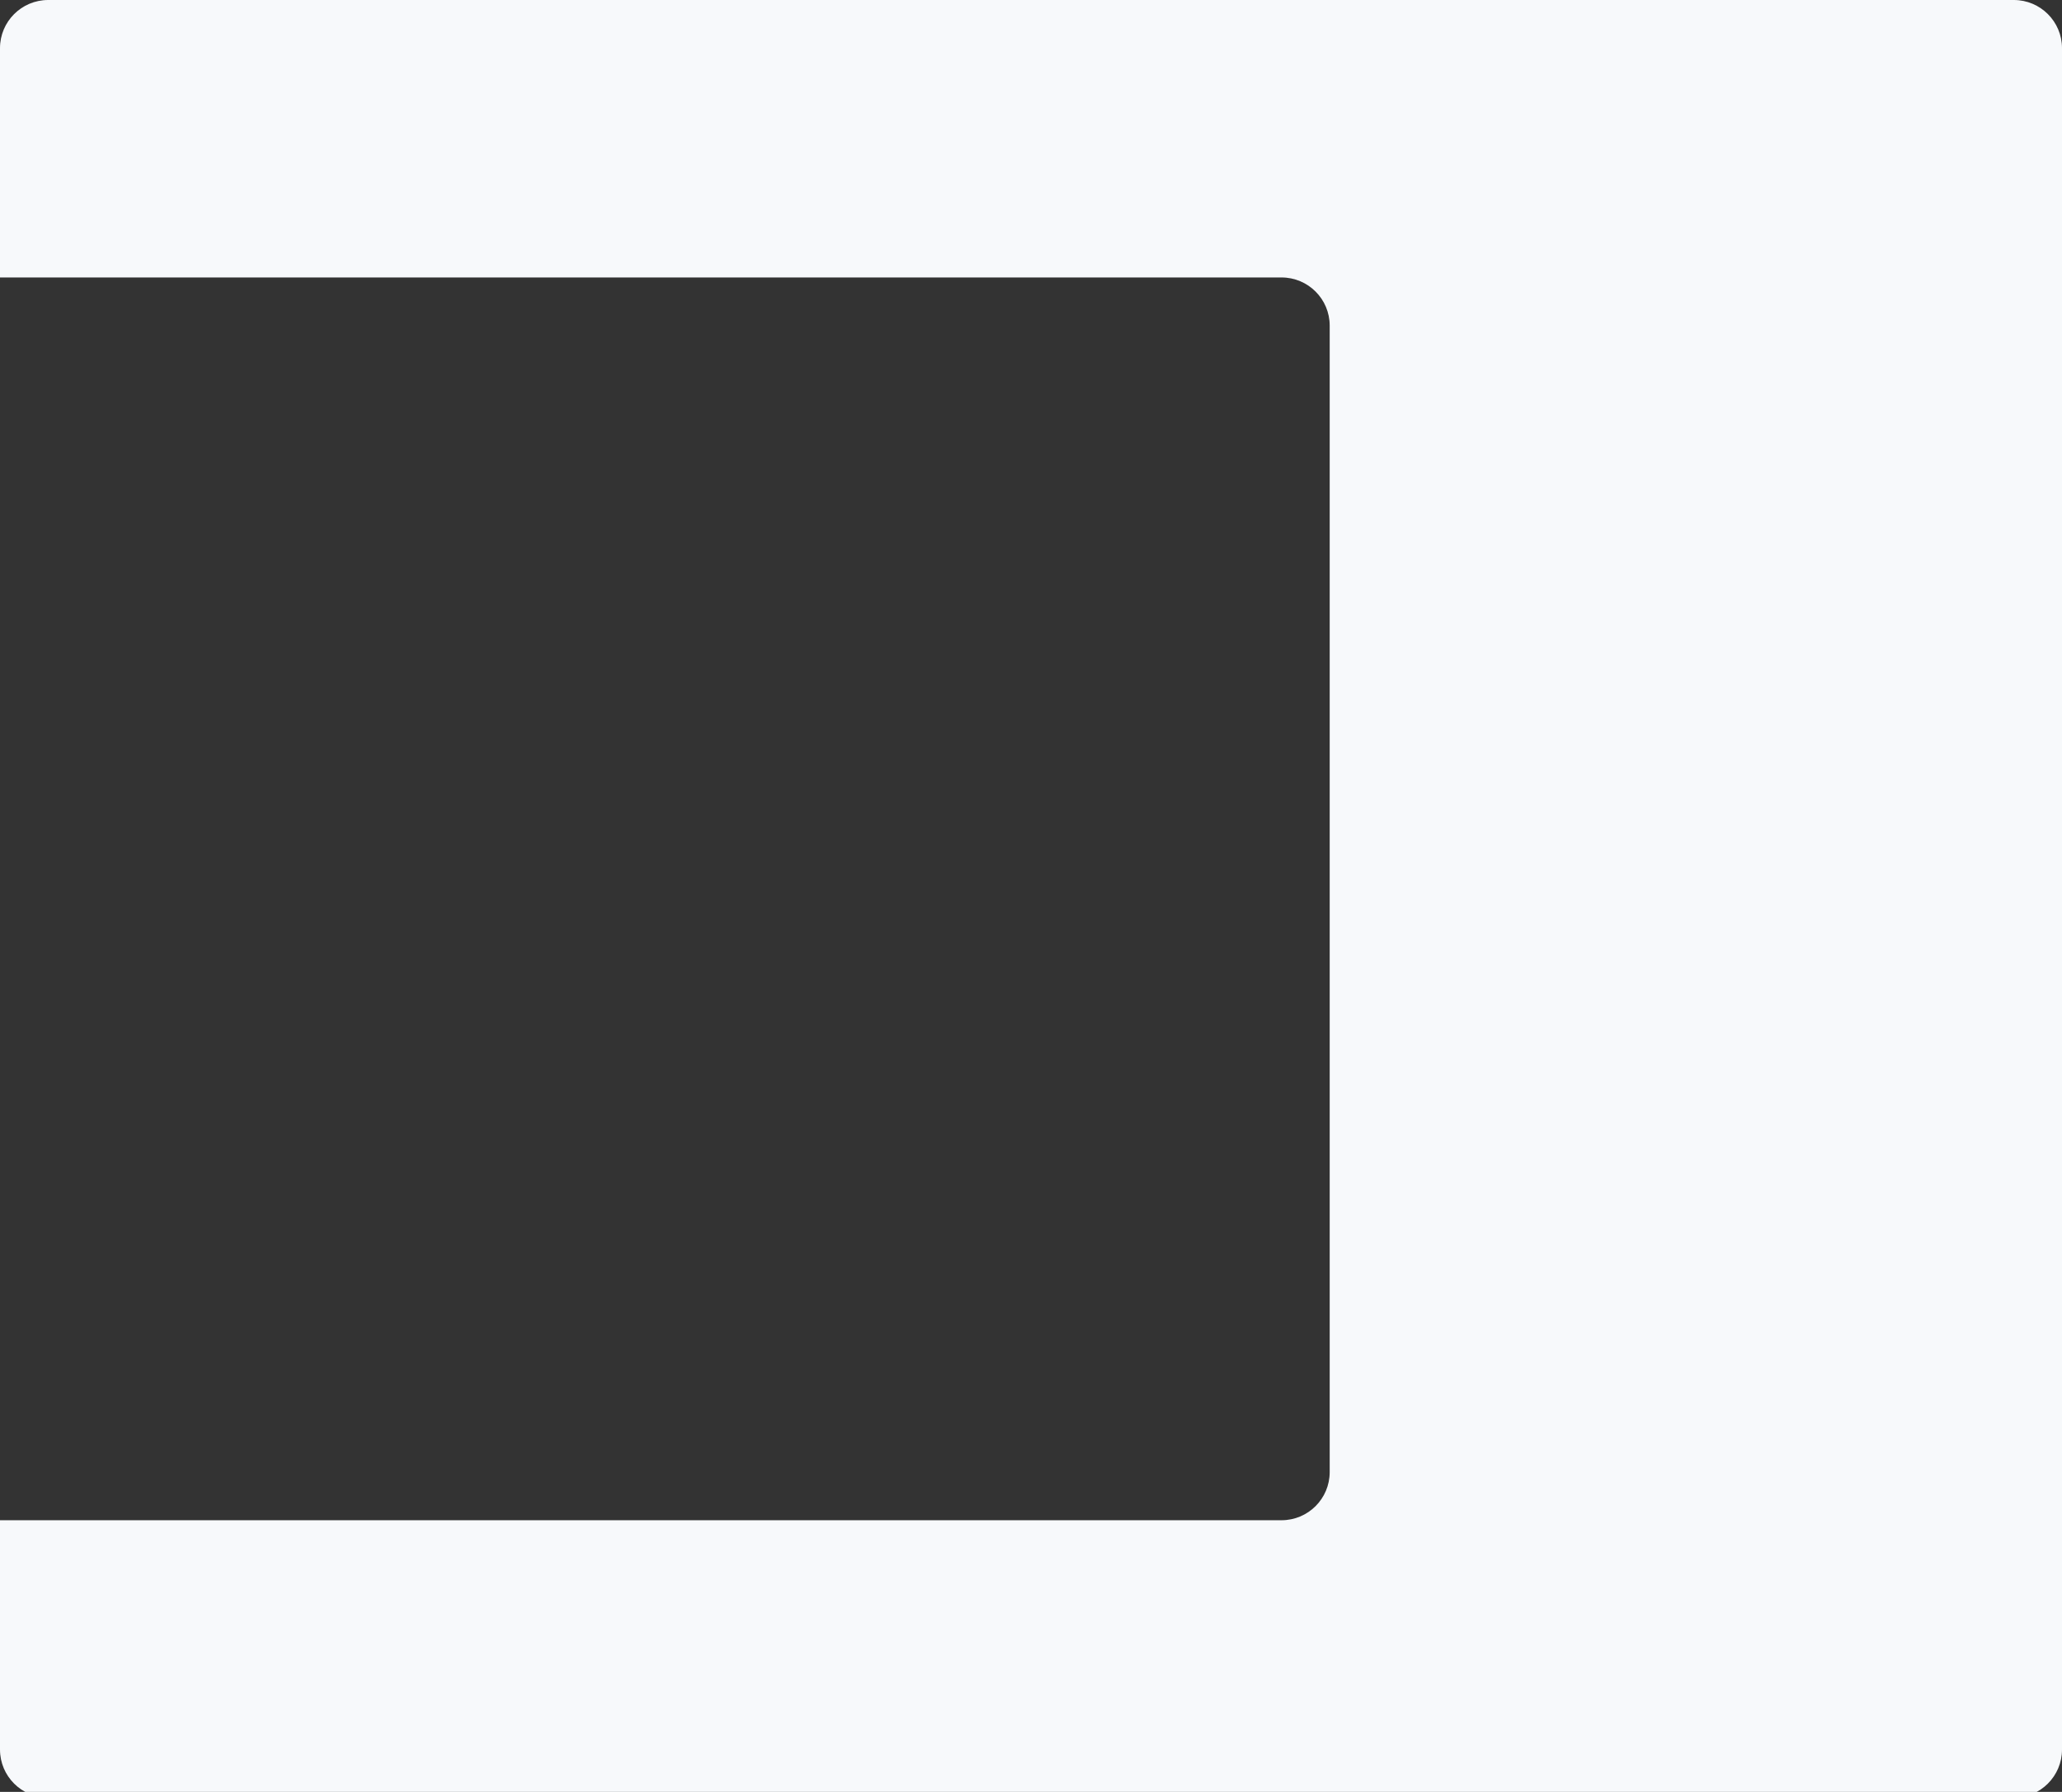 <?xml version="1.0" encoding="UTF-8"?> <svg xmlns="http://www.w3.org/2000/svg" width="1070" height="930" viewBox="0 0 1070 930" fill="none"><rect x="0" y="0" width="1070" height="930" fill="#333333" stroke="none"/><path fill-rule="evenodd" clip-rule="evenodd" d="M25 0C11.193 0 0 11.193 0 25V144H665C678.807 144 690 155.193 690 169V764C690 777.807 678.807 789 665 789H0V908C0 921.807 11.193 933 25 933H1045C1058.81 933 1070 921.807 1070 908V25C1070 11.193 1058.81 0 1045 0H25Z" fill="#F7F9FB"></path></svg> 